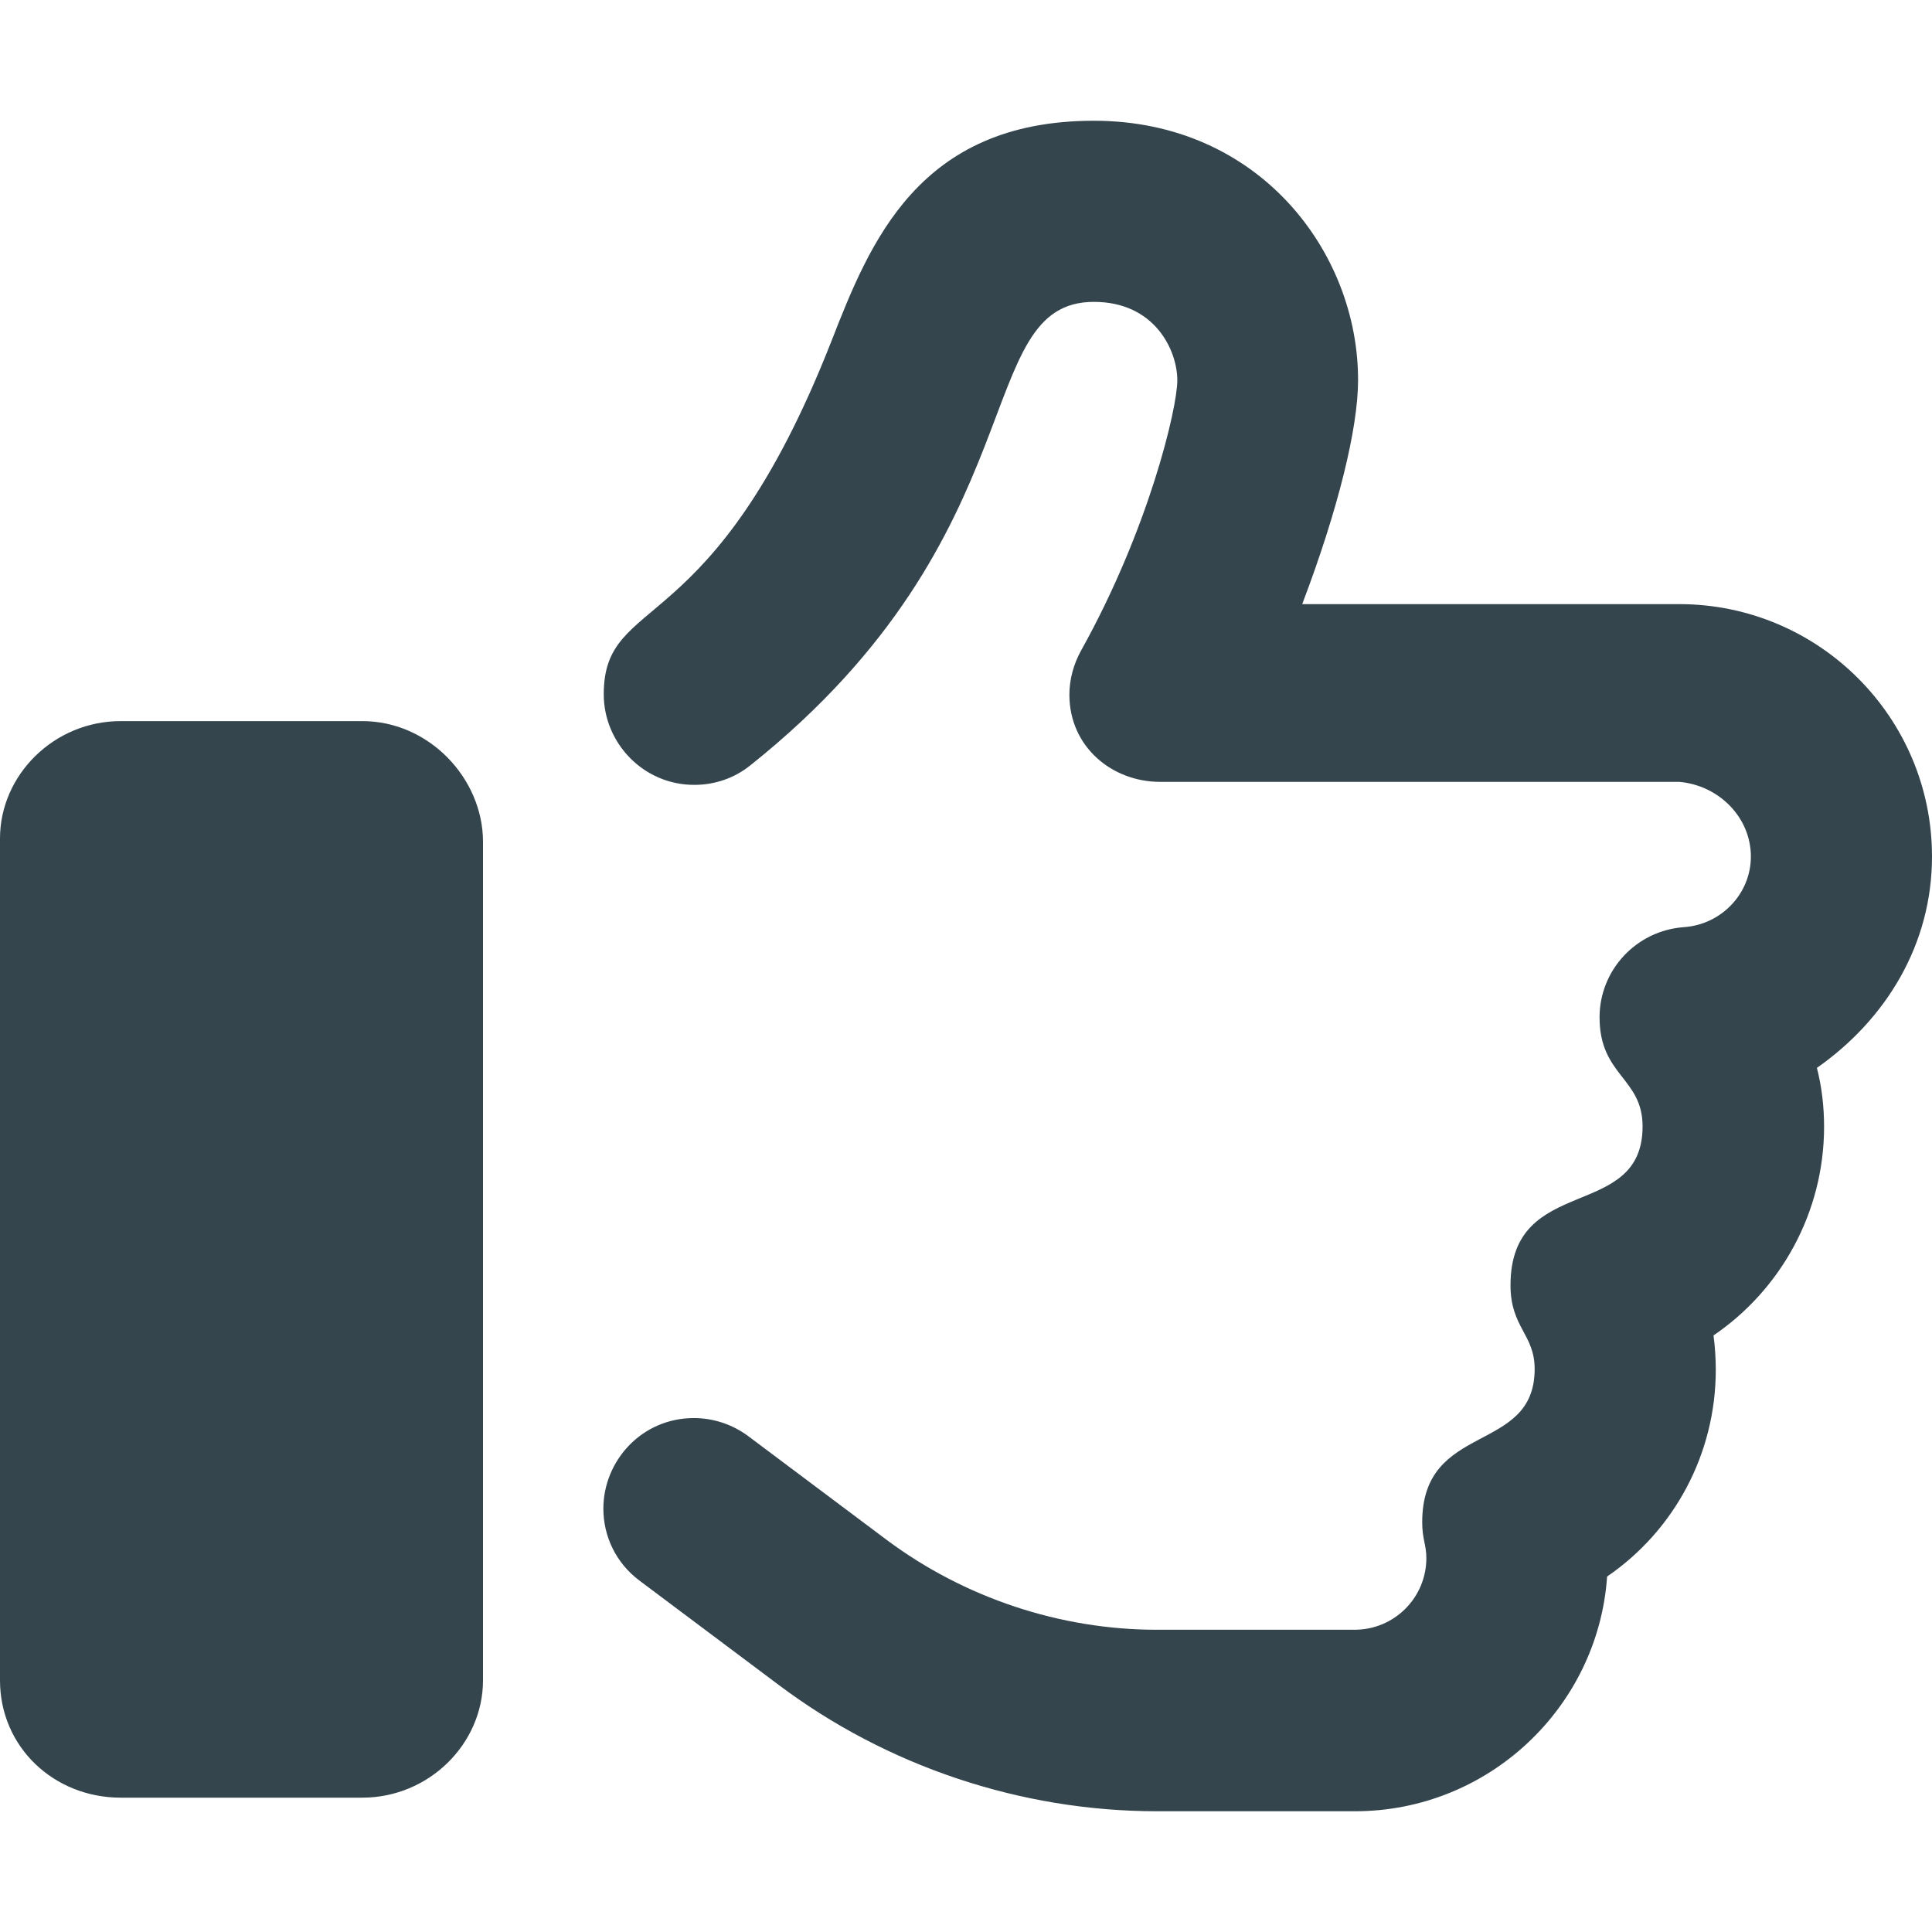 <?xml version="1.0" encoding="utf-8"?>
<!-- Generator: Adobe Illustrator 25.4.1, SVG Export Plug-In . SVG Version: 6.00 Build 0)  -->
<svg version="1.1"
	 id="svg50573" sodipodi:docname="thumbs-up-regular.svg" xmlns:inkscape="http://www.inkscape.org/namespaces/inkscape" xmlns:sodipodi="http://sodipodi.sourceforge.net/DTD/sodipodi-0.dtd" xmlns:svg="http://www.w3.org/2000/svg"
	 xmlns="http://www.w3.org/2000/svg" xmlns:xlink="http://www.w3.org/1999/xlink" x="0px" y="0px" viewBox="0 0 512 512"
	 style="enable-background:new 0 0 512 512;" xml:space="preserve">
<style type="text/css">
	.st0{fill:#34454E;}
</style>
<sodipodi:namedview  bordercolor="#666666" borderopacity="1.0" id="namedview50575" inkscape:current-layer="svg50573" inkscape:cx="256" inkscape:cy="257.08475" inkscape:deskcolor="#d1d1d1" inkscape:pagecheckerboard="0" inkscape:pageopacity="0.0" inkscape:showpageshadow="2" inkscape:window-height="1096" inkscape:window-maximized="1" inkscape:window-width="1920" inkscape:window-x="1920" inkscape:window-y="27" inkscape:zoom="0.4609375" pagecolor="#ffffff" showgrid="false">
	</sodipodi:namedview>
<path id="path50571" class="st0" d="M96,191.1H32c-17.7,0-32,14.3-32,31.1v223.1c0,17.7,14.3,31.1,32,31.1h64
	c17.7,0,32-14.3,32-31.1V223.1C128,206.3,113.7,191.1,96,191.1z M512,227c0-36.9-30-66.9-67-66.9h-99.9c9.5-25,14.8-46.6,14.8-59.3
	C360,67,333.8,32,289.9,32c-46.6,0-59.4,32.4-69.6,58.5C188.7,171,160,156.9,160,184c0,12.8,10.4,24,24,24c5.3,0,10.6-1.7,15-5.3
	C275.8,141.4,257,80,289.9,80C306,80,312,92.8,312,100.8c0,7.4-7.6,39.5-25.5,71.6c-2,3.6-3.1,7.7-3.1,11.7
	c0,13.9,11.4,23.1,24,23.1H445c10.5,0.9,19,9.4,19,19.8c0,9.8-7.8,18-17.7,18.7c-12.7,0.9-22.4,11.4-22.4,23.9
	c0,15.5,11.4,16,11.4,28.9c0,25.4-35,12.3-35,42.1c0,11.2,6.4,13,6.4,22.2c0,22.7-29.8,13.8-29.8,40.6c0,4.5,1.1,6,1.1,9.5
	c0,10.5-8.5,19-19,19h-52.5c-25.6,0-51-8.5-71.5-23.8l-36.7-27.5c-4.3-3.2-9.4-4.8-14.4-4.8c-13.9,0-24,11.4-24,24
	c0,7.3,3.3,14.4,9.6,19.1l36.7,27.5C235,468.1,270.6,480,306.6,480h52.5c35.3,0,64.4-27.5,66.8-62.2c17.8-12.2,28.8-32.5,28.8-54.8
	c0-3-0.2-6.1-0.6-9.1c17.8-12.1,29.3-32.6,29.3-55.3c0-5.3-0.6-10.5-1.9-15.6C499.9,270.1,512,250.2,512,227z"/>
</svg>
